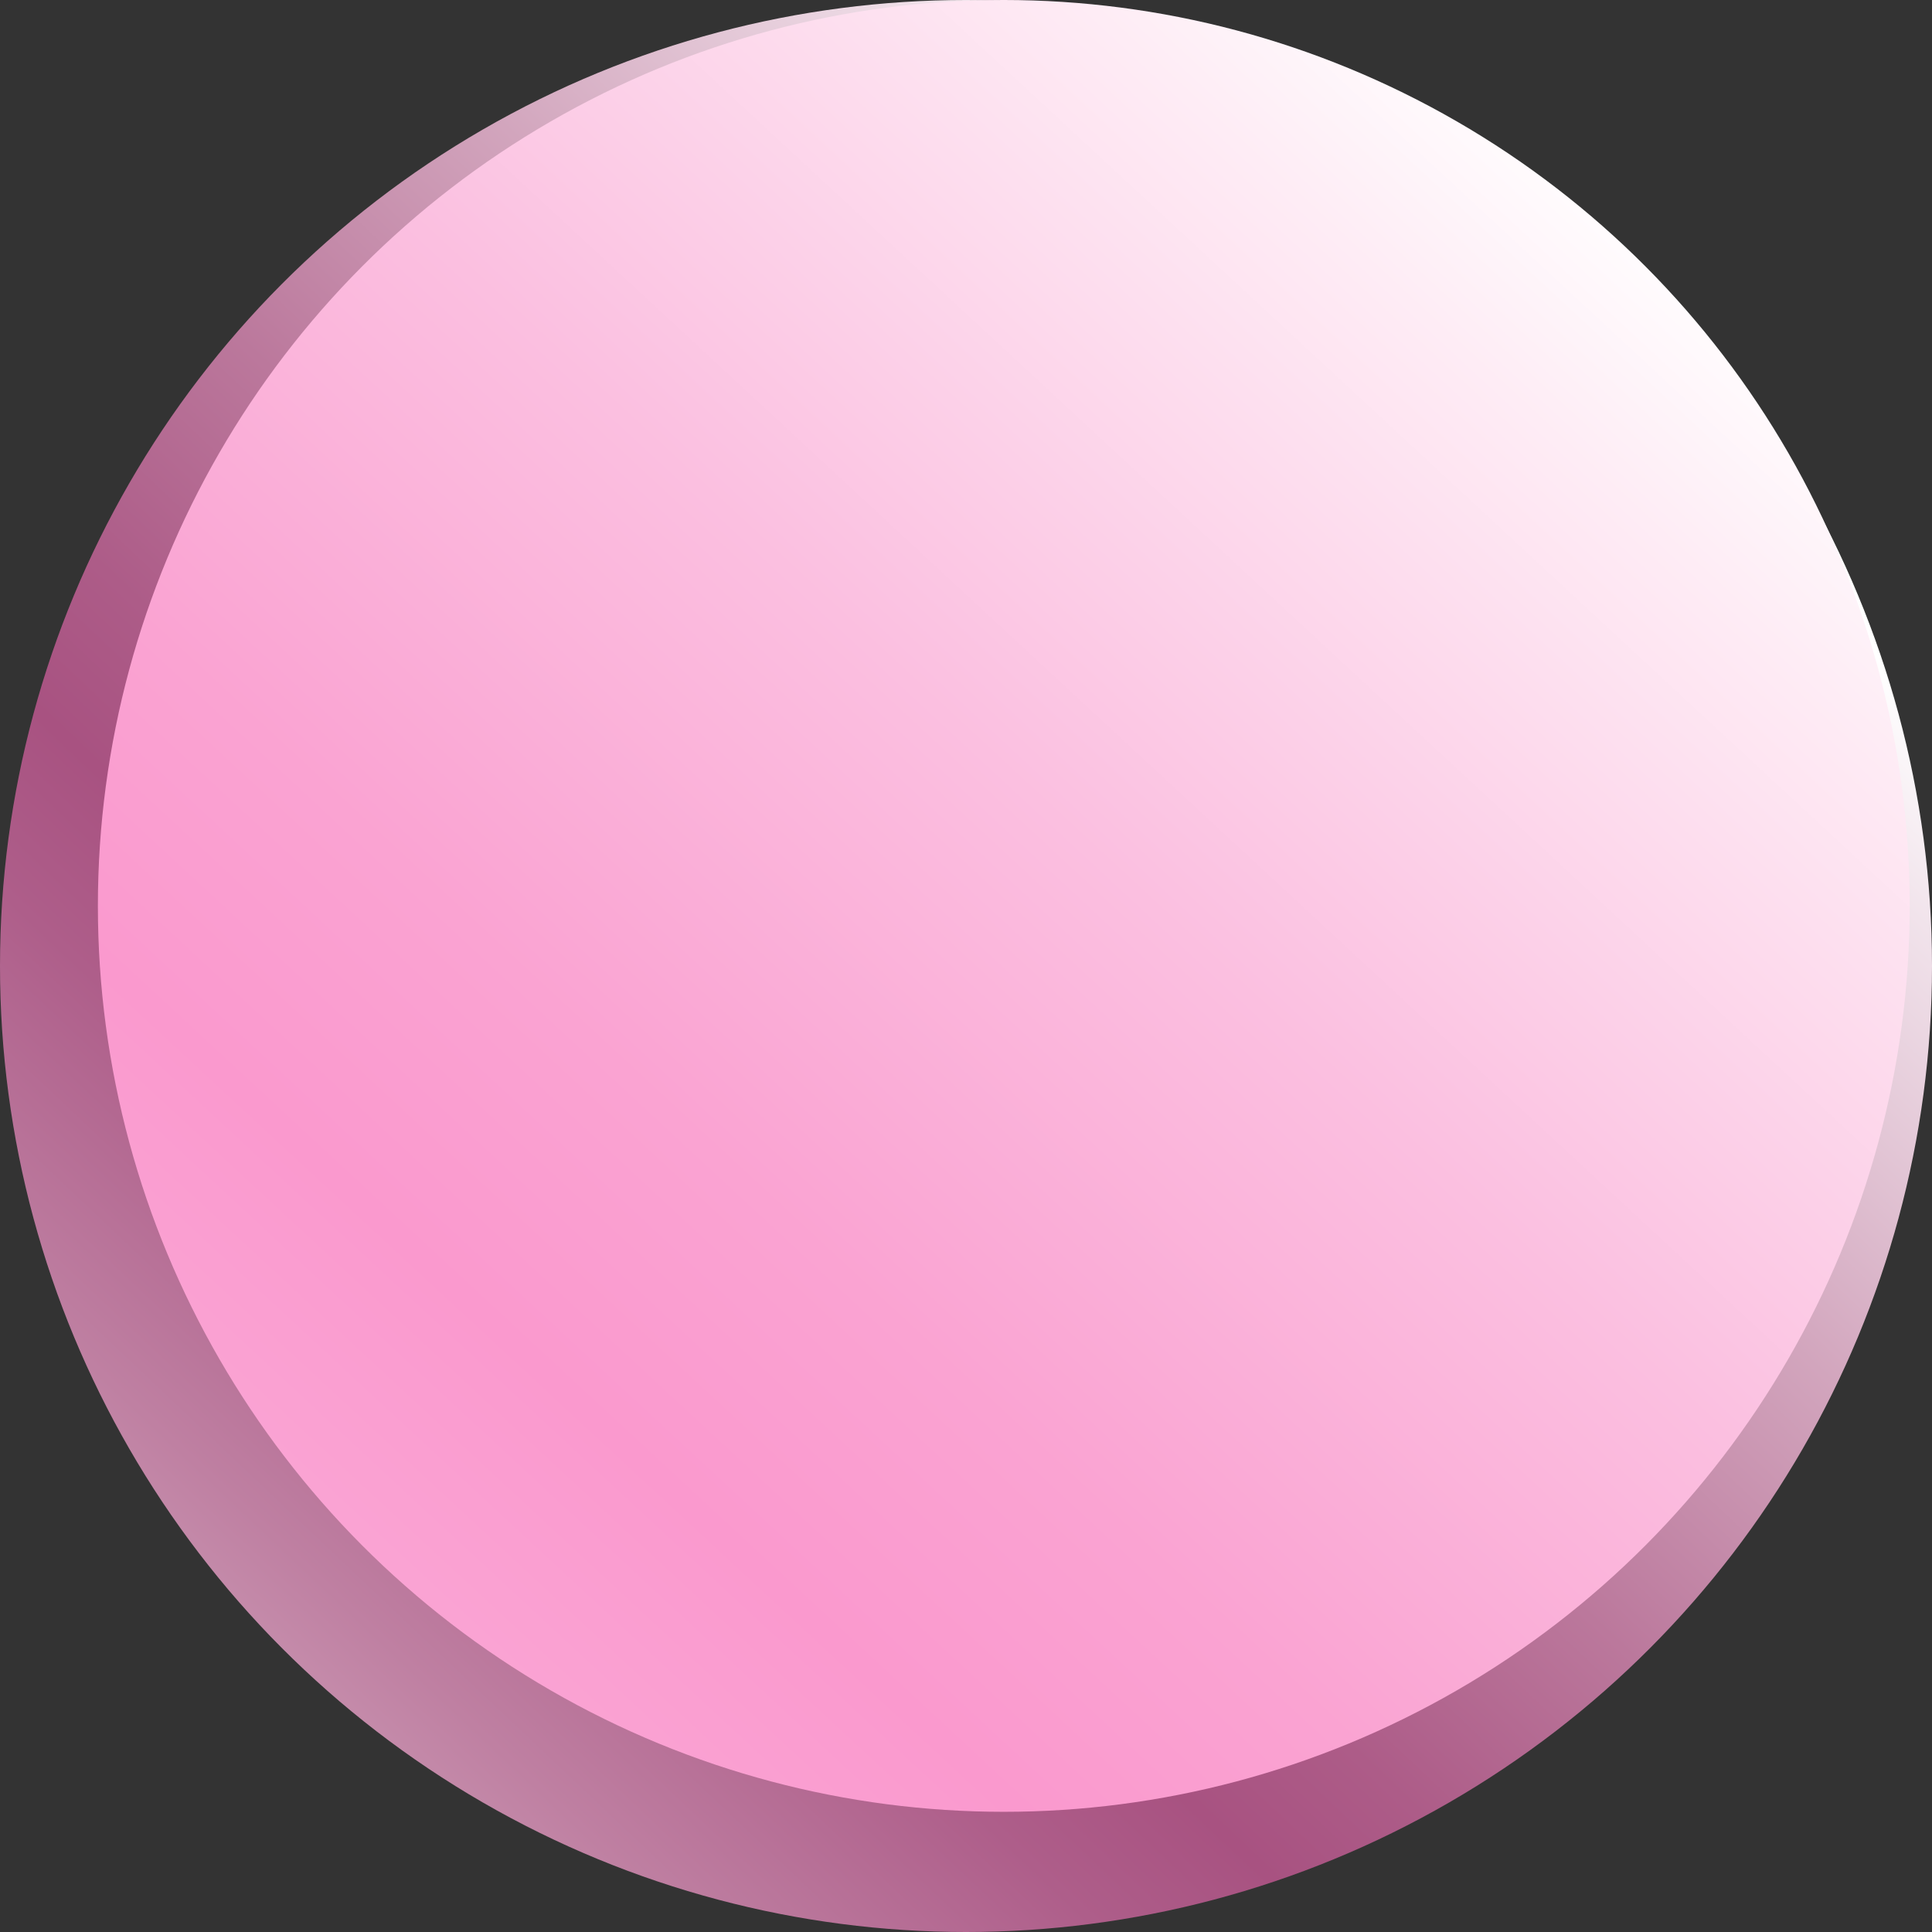<svg xmlns="http://www.w3.org/2000/svg" xmlns:xlink="http://www.w3.org/1999/xlink" width="12.474" height="12.474" viewBox="0 0 12.474 12.474"><rect x="0" y="0" width="12.474" height="12.474" fill="#333333" stroke="none"/><defs><style>.a{fill:url(#a);}.b{fill:url(#b);}</style><linearGradient id="a" x1="0.8" y1="0.183" x2="-0.107" y2="1.142" gradientUnits="objectBoundingBox"><stop offset="0" stop-color="#fff"/><stop offset="0.063" stop-color="#f1e3eb"/><stop offset="0.217" stop-color="#d2a5bd"/><stop offset="0.348" stop-color="#bb789c"/><stop offset="0.449" stop-color="#ad5c88"/><stop offset="0.507" stop-color="#a85281"/><stop offset="0.567" stop-color="#ae5e8a"/><stop offset="0.677" stop-color="#bf80a2"/><stop offset="0.825" stop-color="#dab6ca"/><stop offset="1" stop-color="#fff"/></linearGradient><linearGradient id="b" x1="0.858" y1="0.114" x2="-0.333" y2="1.399" gradientUnits="objectBoundingBox"><stop offset="0" stop-color="#fff"/><stop offset="0.074" stop-color="#feecf5"/><stop offset="0.269" stop-color="#fbbfe0"/><stop offset="0.42" stop-color="#faa3d2"/><stop offset="0.507" stop-color="#fa99ce"/><stop offset="0.599" stop-color="#faa5d4"/><stop offset="0.767" stop-color="#fcc7e4"/><stop offset="0.992" stop-color="#fefcfd"/><stop offset="1" stop-color="#fff"/></linearGradient></defs><g transform="translate(-213.11 -435.767)"><circle class="a" cx="6.237" cy="6.237" r="6.237" transform="translate(213.11 435.767)"/><circle class="b" cx="5.849" cy="5.849" r="5.849" transform="translate(213.742 435.767)"/></g></svg>